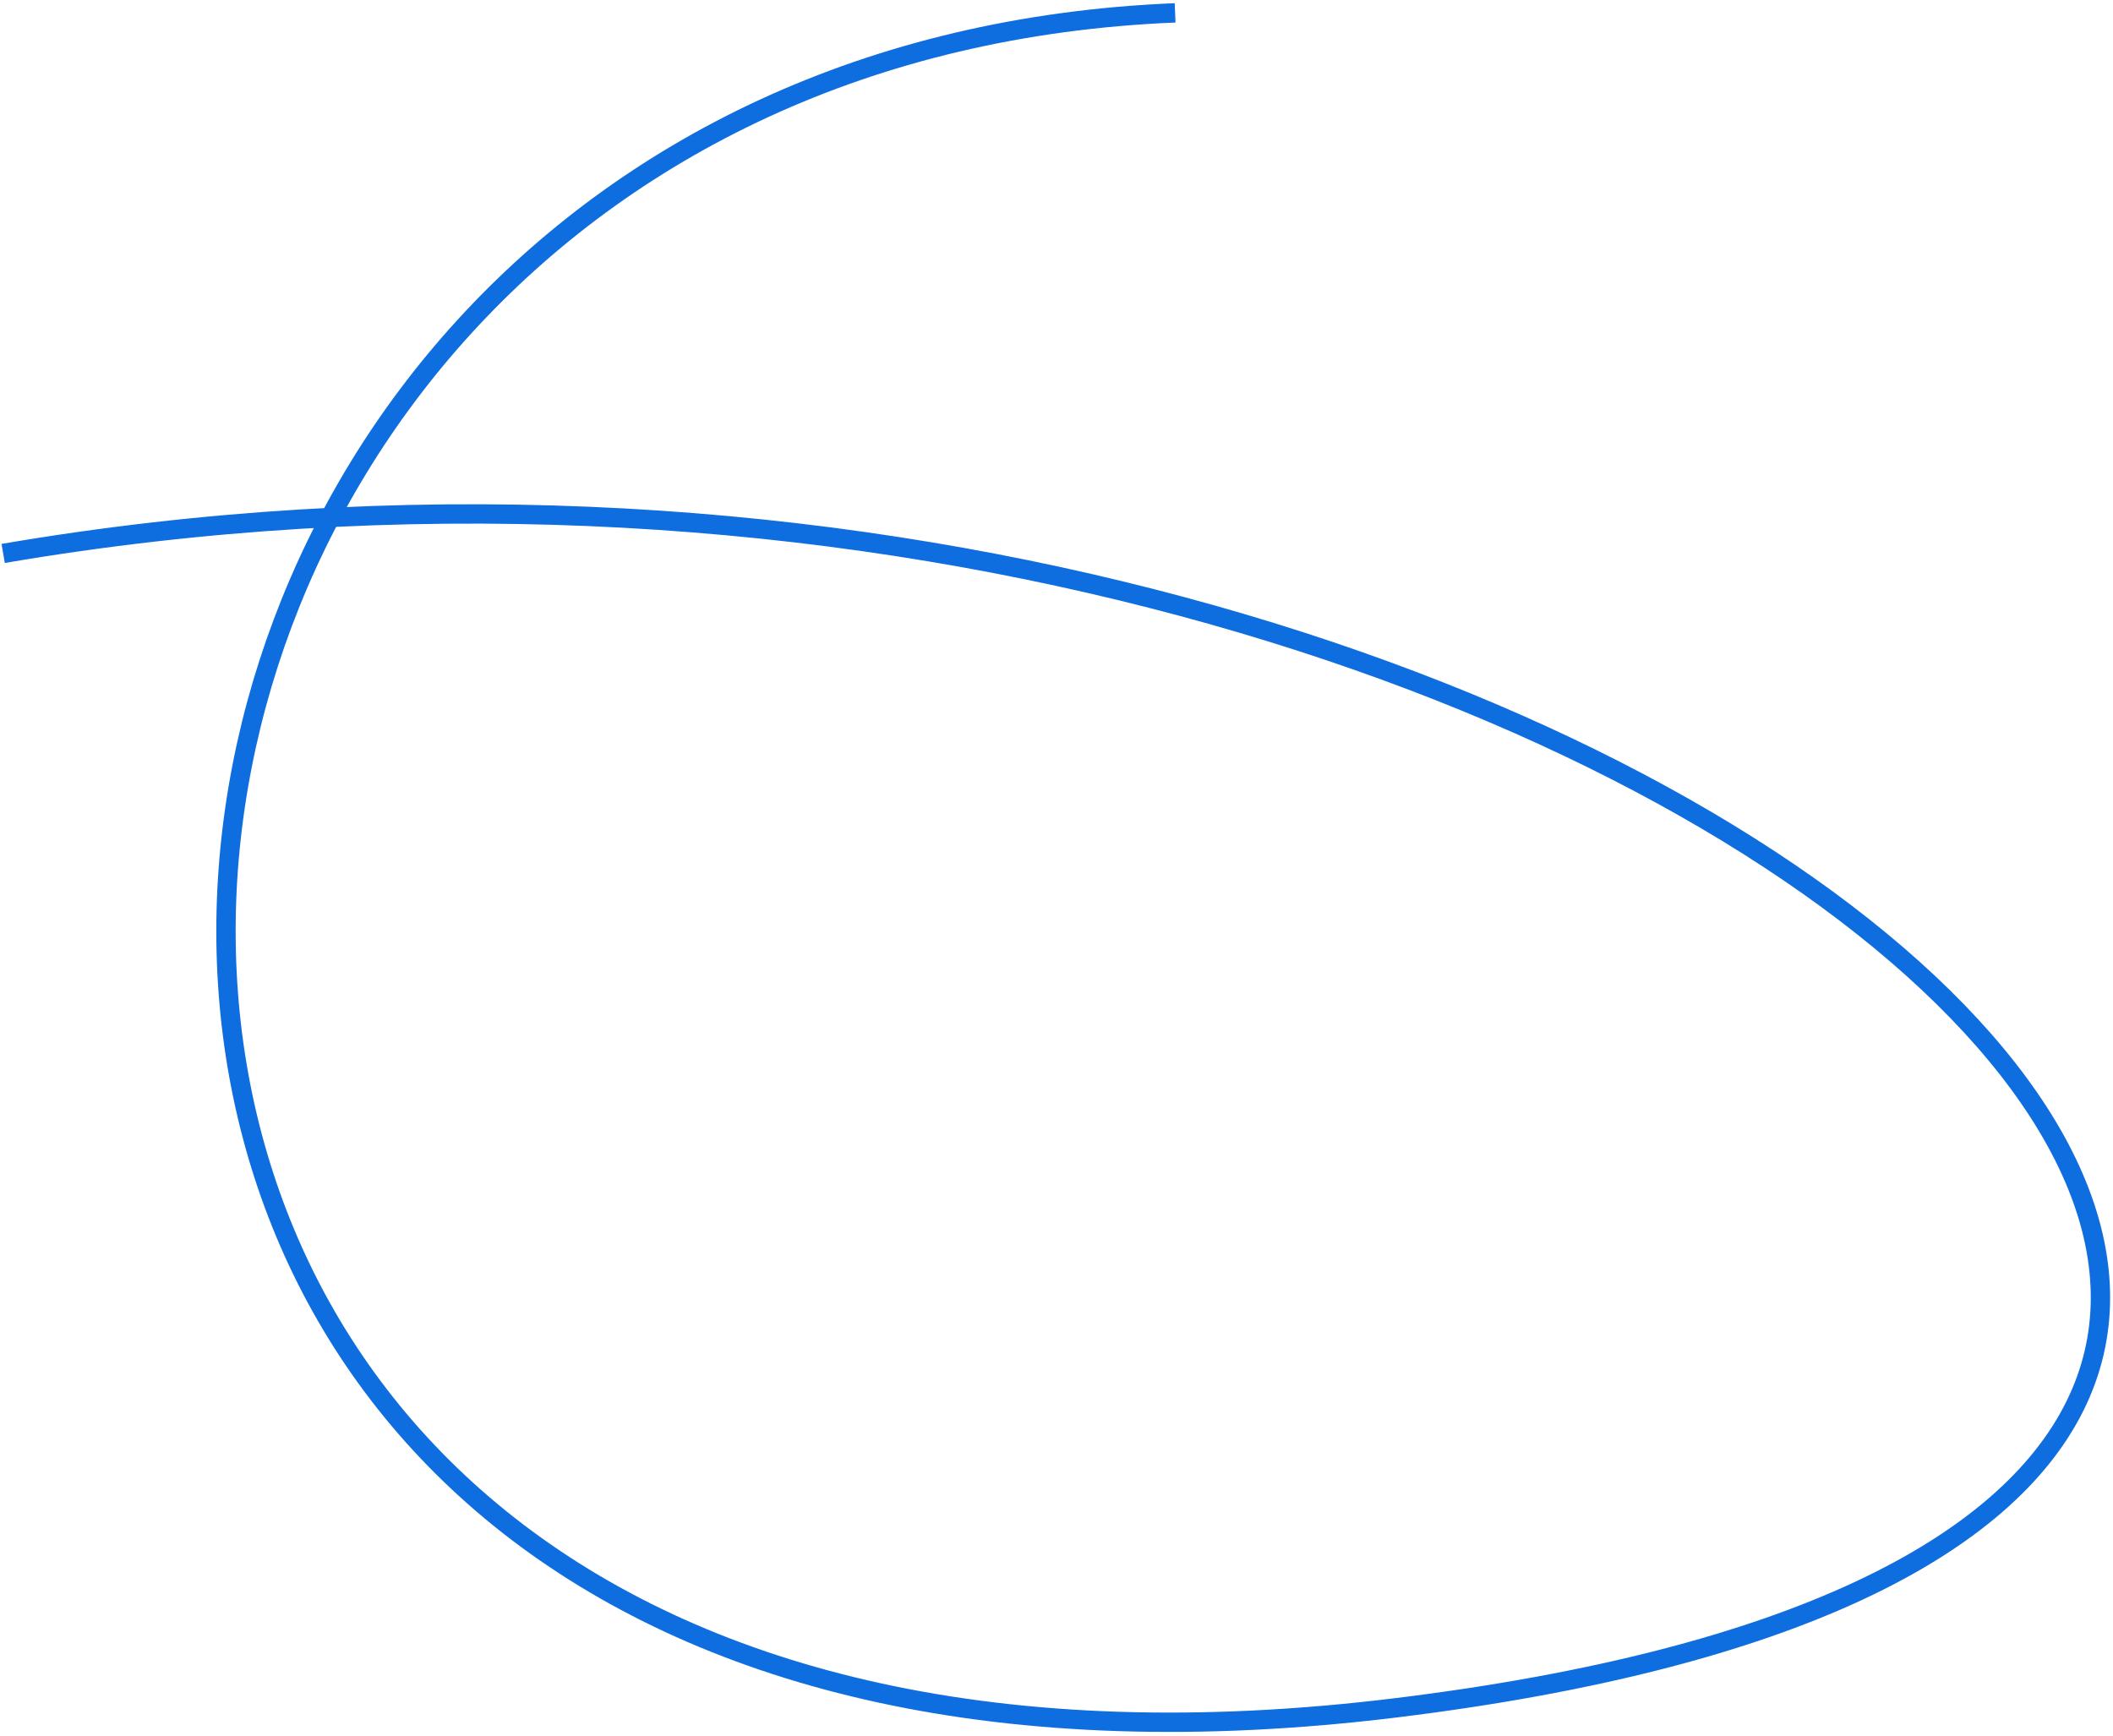 <?xml version="1.0" encoding="UTF-8"?> <svg xmlns="http://www.w3.org/2000/svg" width="437" height="359" viewBox="0 0 437 359" fill="none"><path d="M0.657 114.464C332.161 57.821 617.489 312.778 288.853 353.192C-39.783 393.606 -12.729 13.108 243.03 2.66" stroke="#0E6DDF" stroke-width="4"></path></svg> 